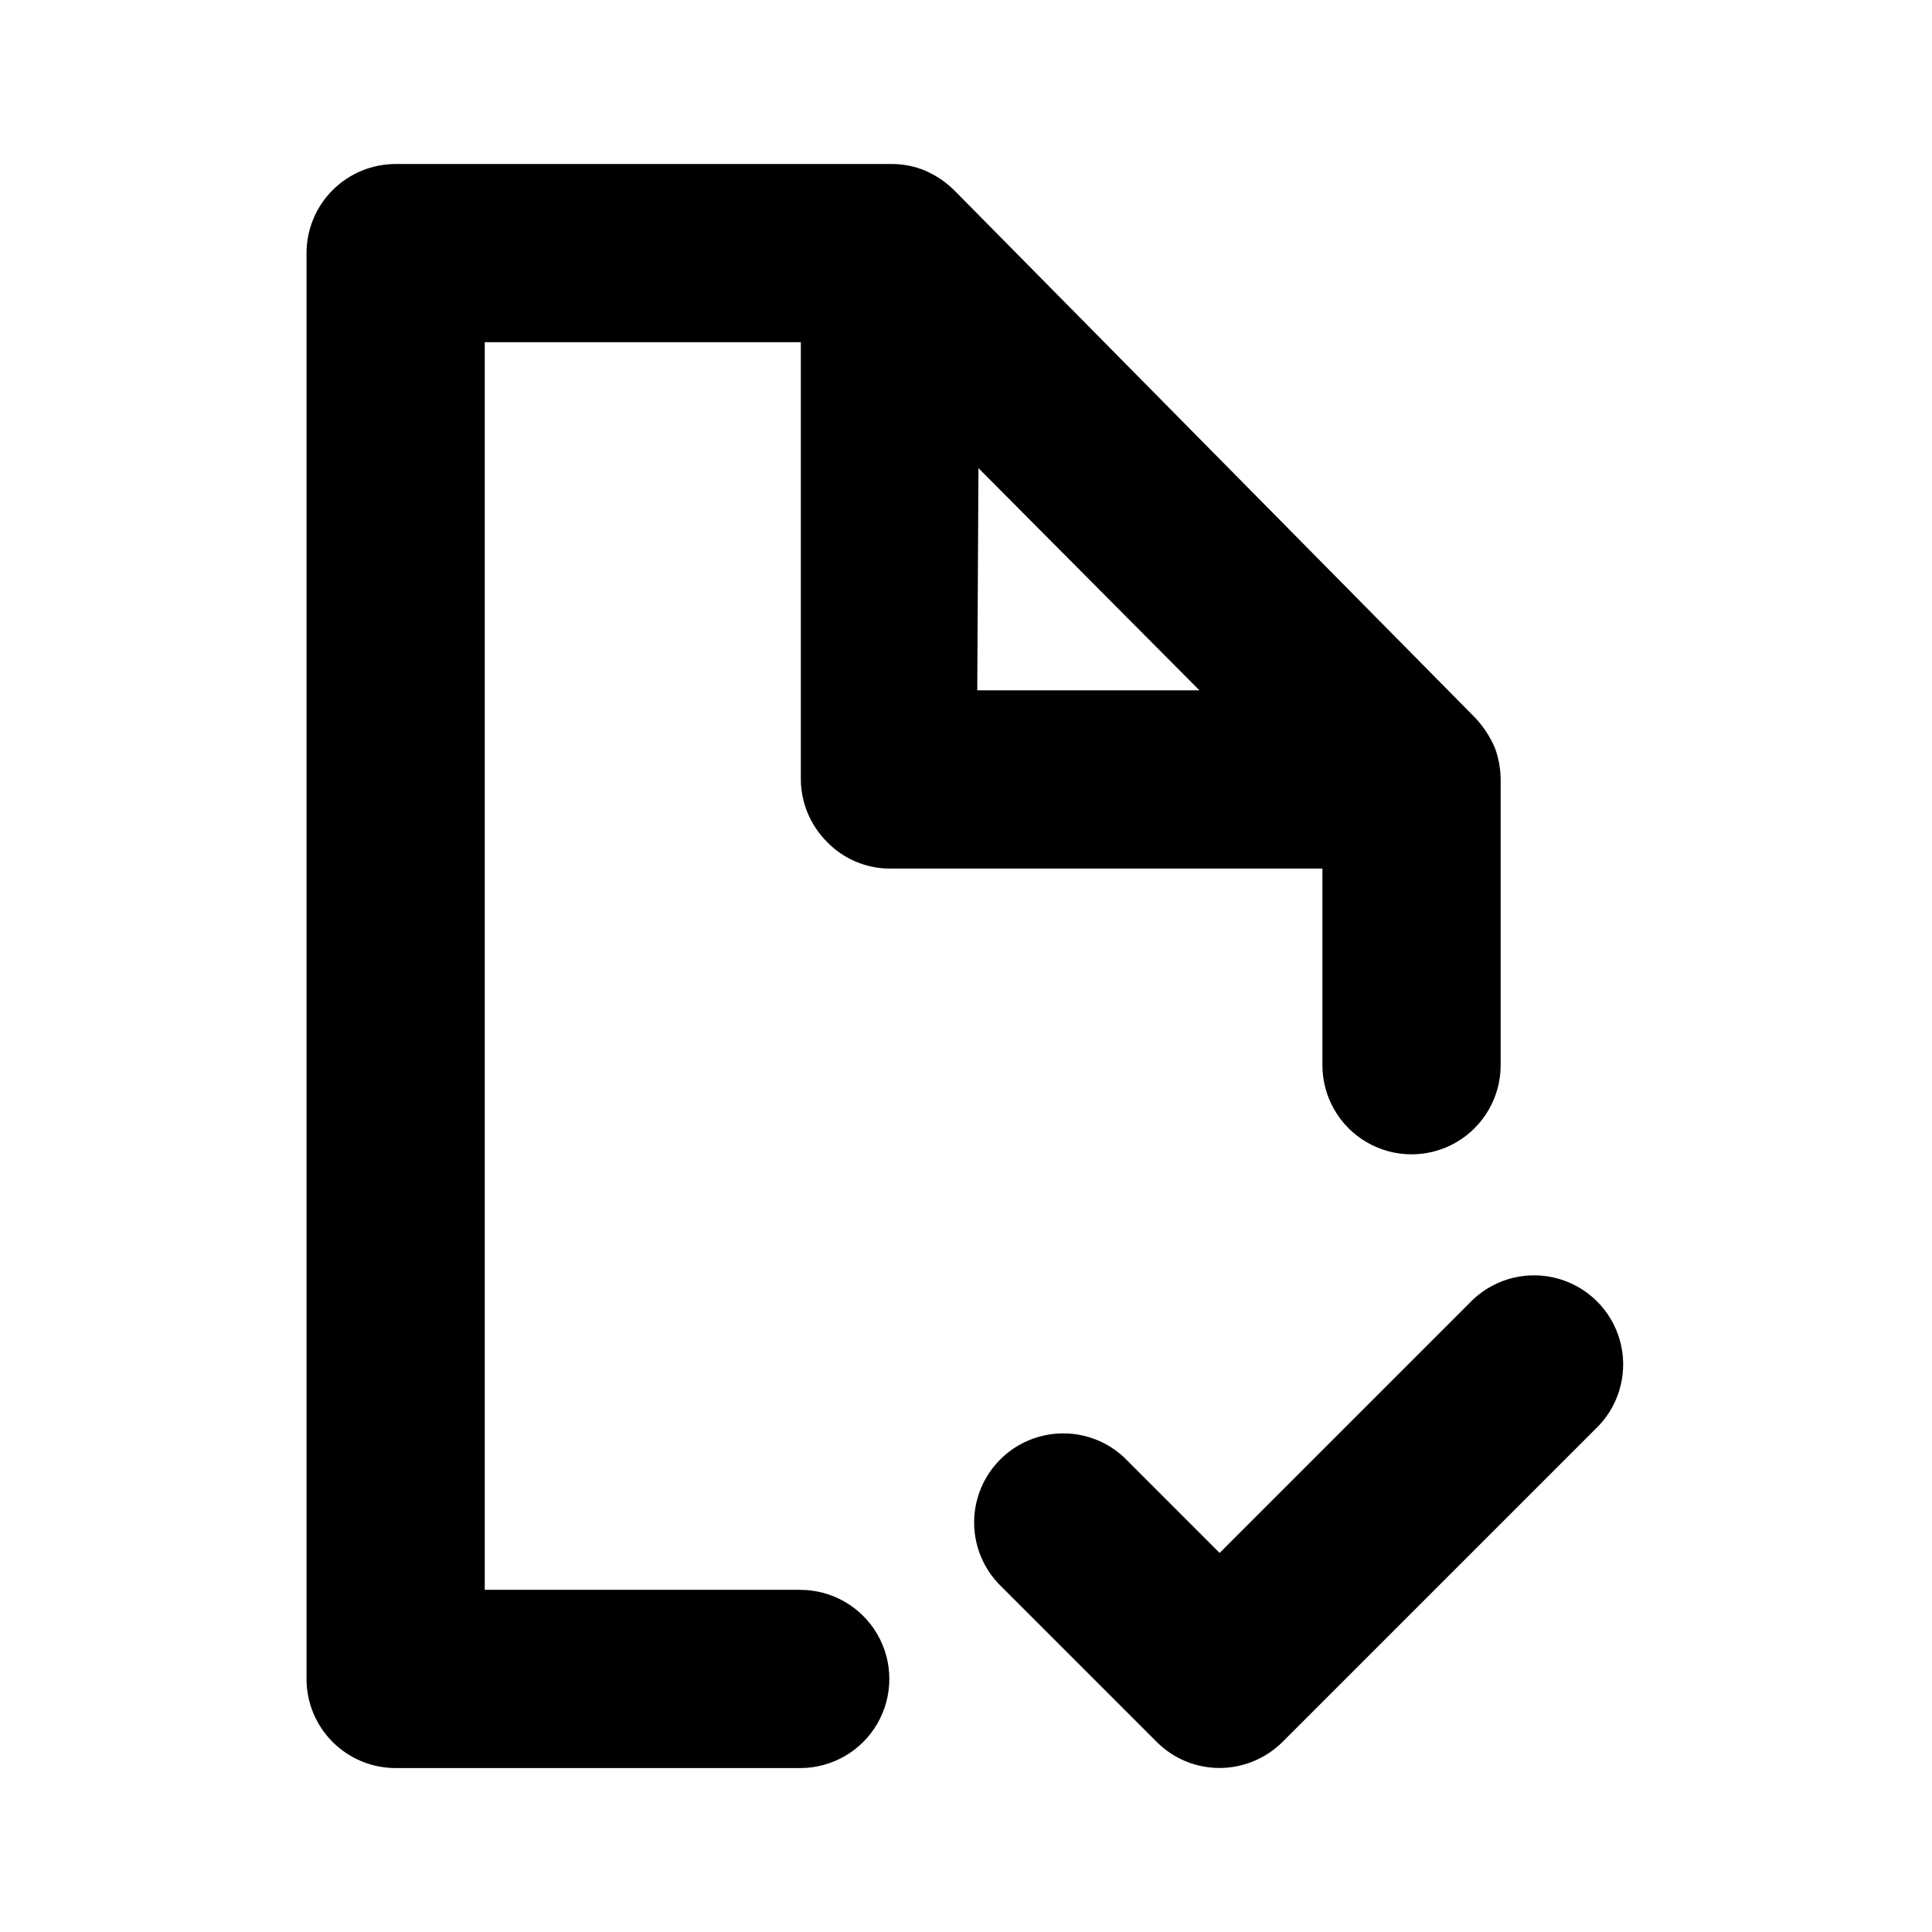 <?xml version="1.0" encoding="UTF-8"?>
<!-- Uploaded to: ICON Repo, www.svgrepo.com, Generator: ICON Repo Mixer Tools -->
<svg fill="#000000" width="800px" height="800px" version="1.1" viewBox="144 144 512 512" xmlns="http://www.w3.org/2000/svg">
 <path d="m356.07 565.31h-83.602v-330.62h83.758v115.72c0.004 6.262 2.496 12.262 6.926 16.688 4.367 4.531 10.395 7.09 16.691 7.086h114.61v52.113c0 8.434 4.504 16.23 11.809 20.449 7.309 4.219 16.309 4.219 23.617 0 7.309-4.219 11.809-12.016 11.809-20.449v-75.73c-0.023-2.906-0.555-5.781-1.574-8.504-1.246-2.828-2.949-5.434-5.039-7.711l-138.23-139.96c-2.234-2.188-4.852-3.949-7.715-5.195-2.75-1.133-5.691-1.723-8.66-1.734h-131.62c-6.262 0-12.27 2.488-16.699 6.918-4.43 4.43-6.918 10.434-6.918 16.699v377.86c0 6.266 2.488 12.273 6.918 16.699 4.43 4.43 10.438 6.918 16.699 6.918h107.22c8.438 0 16.23-4.5 20.449-11.809 4.219-7.305 4.219-16.309 0-23.617-4.219-7.305-12.012-11.805-20.449-11.805zm47.23-297.25 58.566 58.883-58.883-0.004zm164.52 253.63-83.914 83.914v0.004c-4.434 4.414-10.43 6.902-16.688 6.926-6.266 0.012-12.273-2.481-16.691-6.926l-42.035-42.035v-0.004c-5.617-6.027-7.688-14.547-5.461-22.48 2.227-7.93 8.426-14.129 16.359-16.355 7.934-2.227 16.453-0.156 22.48 5.461l25.348 25.348 67.227-67.227c6.027-5.617 14.547-7.688 22.48-5.461 7.93 2.227 14.129 8.426 16.355 16.355 2.227 7.934 0.156 16.453-5.461 22.48z"/>
</svg>